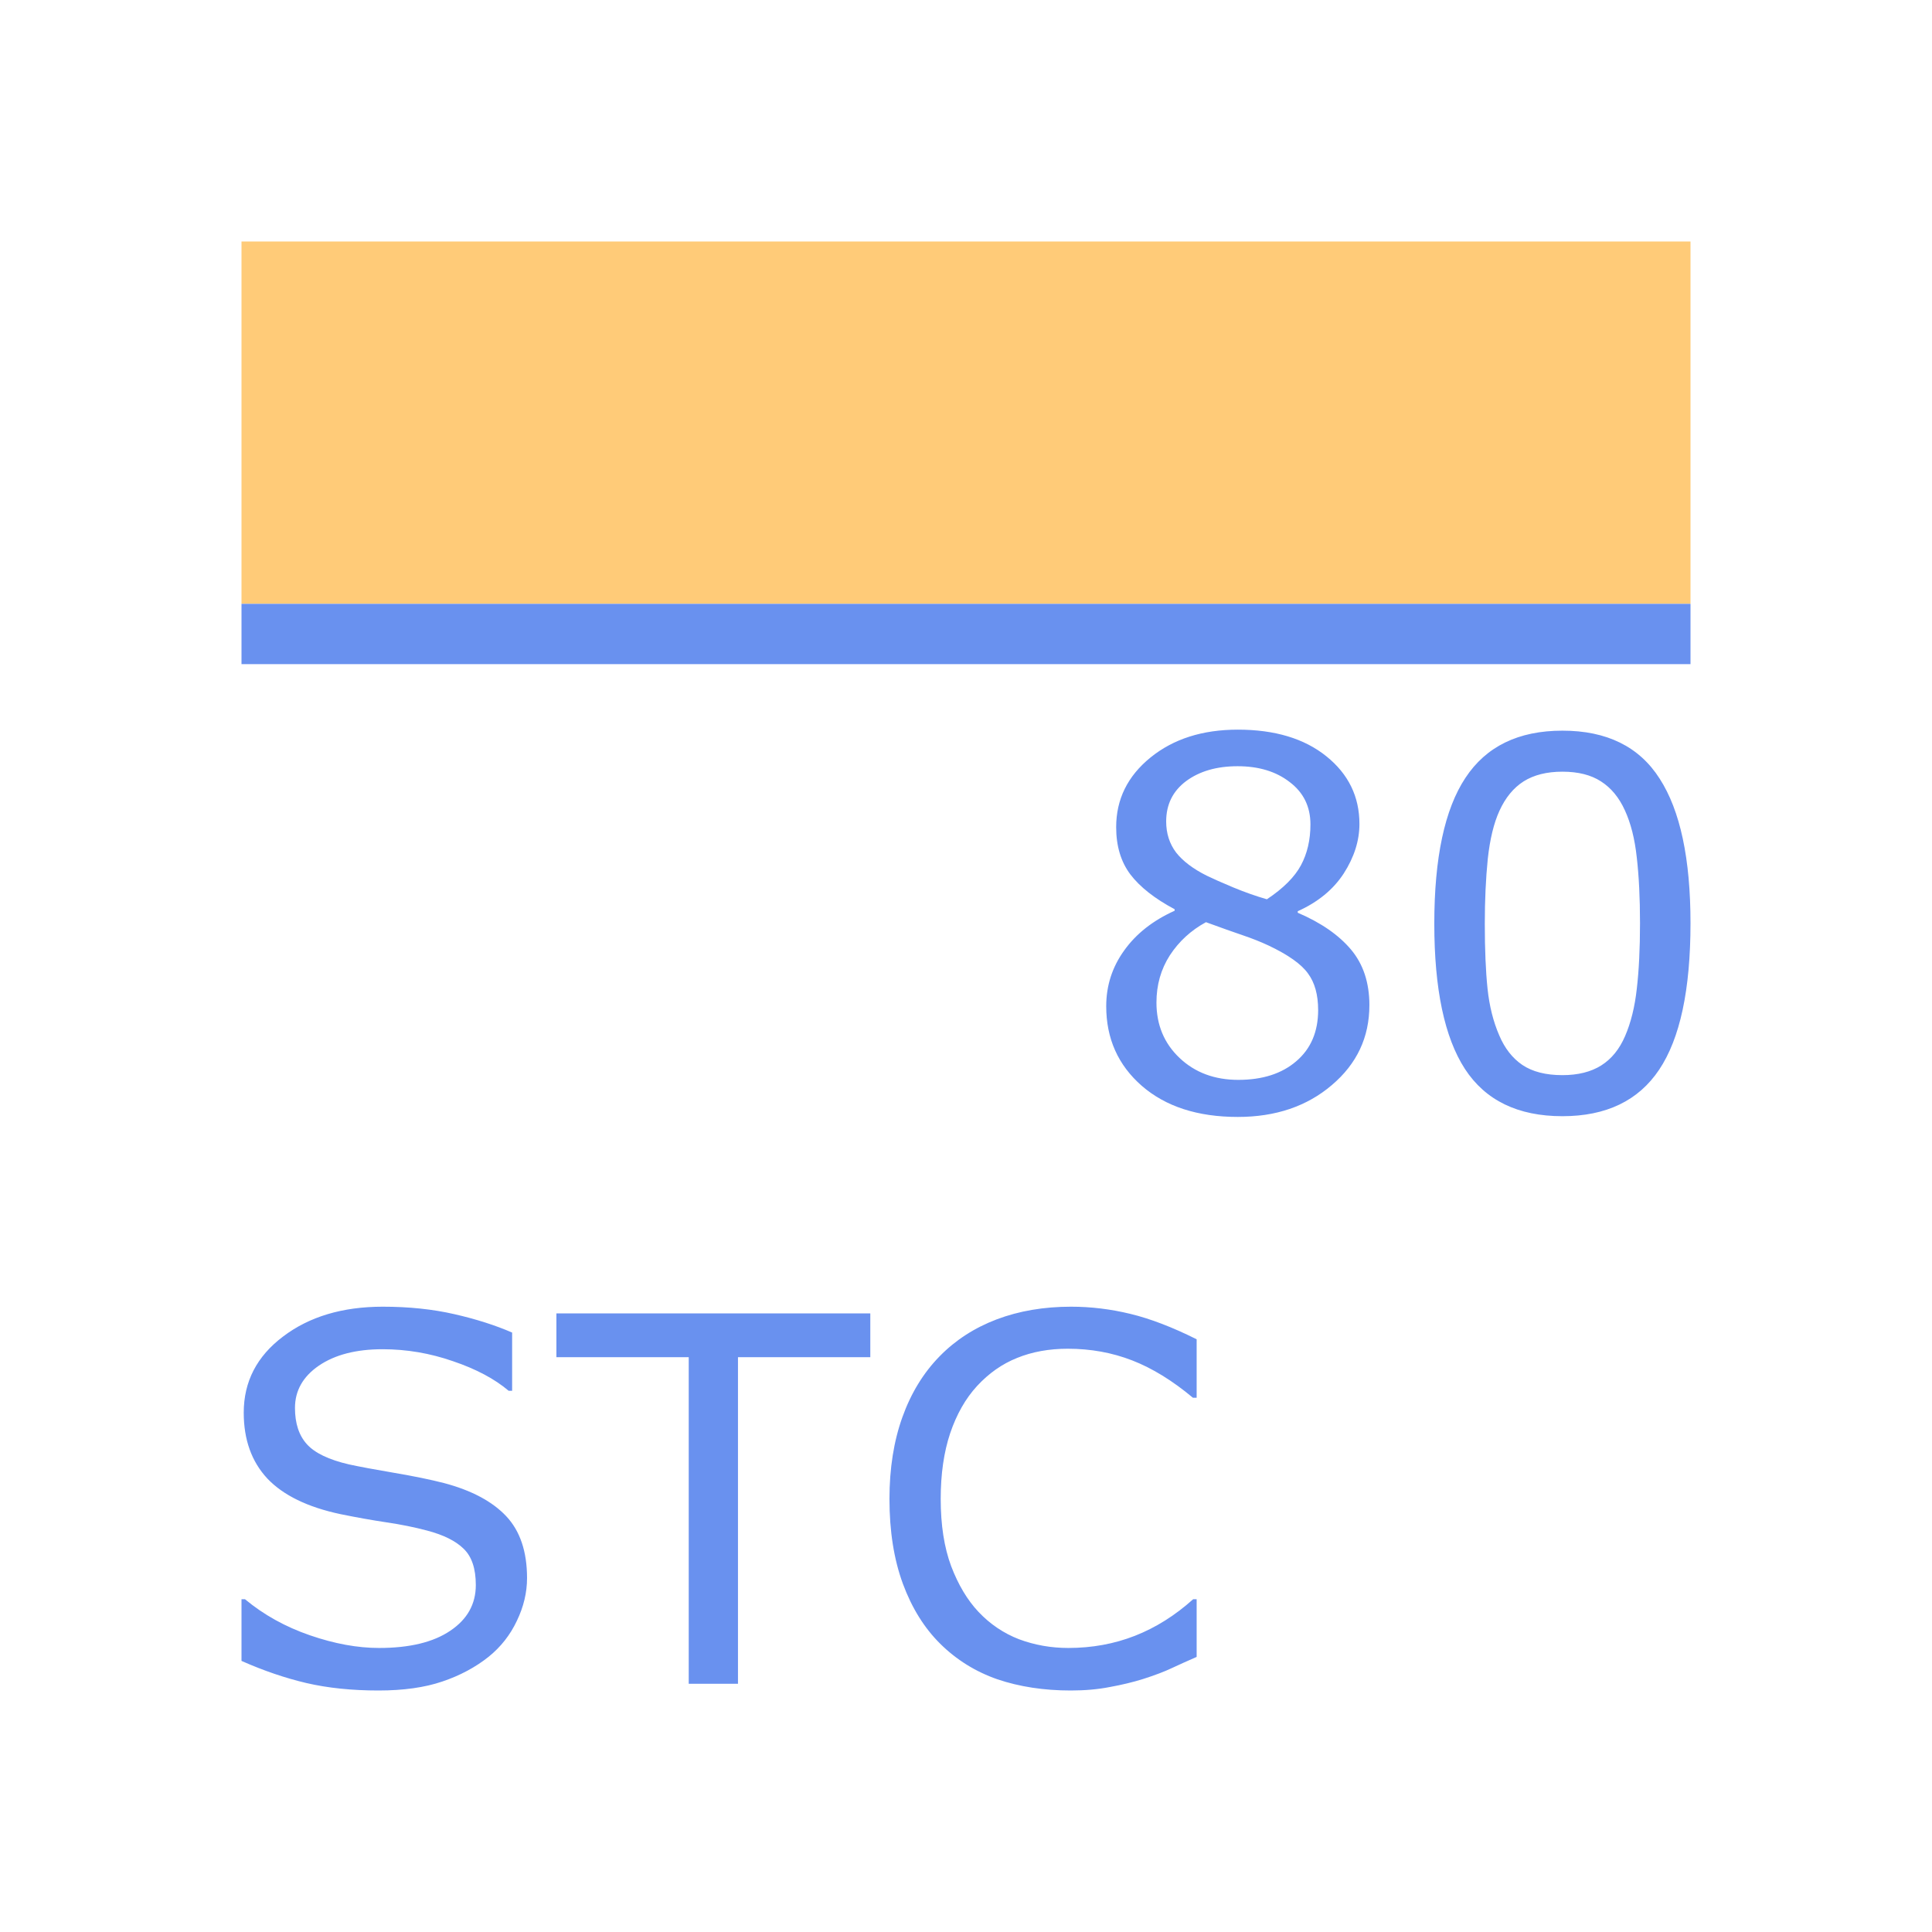 <?xml version="1.0" encoding="UTF-8" standalone="no"?>
<svg
   xmlns:dc="http://purl.org/dc/elements/1.1/"
   xmlns:cc="http://creativecommons.org/ns#"
   xmlns:rdf="http://www.w3.org/1999/02/22-rdf-syntax-ns#"
   xmlns:svg="http://www.w3.org/2000/svg"
   xmlns="http://www.w3.org/2000/svg"
   xmlns:sodipodi="http://sodipodi.sourceforge.net/DTD/sodipodi-0.dtd"
   xmlns:inkscape="http://www.inkscape.org/namespaces/inkscape"
   viewBox="0 0 128 128"
   version="1.1"
   id="svg14"
   sodipodi:docname="3189.svg"
   inkscape:version="0.92.4 (5da689c313, 2019-01-14)">
  <defs
     id="defs18" />
  <sodipodi:namedview
     pagecolor="#ffffff"
     bordercolor="#666666"
     borderopacity="1"
     objecttolerance="10"
     gridtolerance="10"
     guidetolerance="10"
     inkscape:pageopacity="0"
     inkscape:pageshadow="2"
     inkscape:window-width="716"
     inkscape:window-height="480"
     id="namedview16"
     showgrid="false"
     inkscape:zoom="1.84375"
     inkscape:cx="64"
     inkscape:cy="64"
     inkscape:window-x="0"
     inkscape:window-y="0"
     inkscape:window-maximized="0"
     inkscape:current-layer="svg14" />
  <path
     fill="#ff9e00"
     fill-opacity=".529"
     stroke-width="4"
     stroke-miterlimit="0"
     stroke-dasharray="4,4"
     d="M16 16h96v24H16z"
     id="path2" />
  <g
     style="line-height:125%;fill:#6991ef"
     font-weight="400"
     font-size="33.75"
     font-family="sans-serif"
     letter-spacing="0"
     word-spacing="0"
     fill="#285bc1"
     id="g6">
    <path
       d="M34.918 104.551q0 1.434-.675 2.835-.66 1.4-1.862 2.373-1.319 1.054-3.082 1.648-1.747.593-4.219.593-2.653 0-4.779-.494-2.11-.495-4.301-1.467v-4.087h.23q1.863 1.55 4.302 2.39 2.439.84 4.581.84 3.032 0 4.713-1.137 1.698-1.137 1.698-3.032 0-1.632-.808-2.406-.79-.775-2.422-1.203-1.236-.33-2.686-.544-1.434-.214-3.05-.544-3.262-.692-4.844-2.357-1.566-1.68-1.566-4.367 0-3.081 2.604-5.042 2.604-1.978 6.608-1.978 2.588 0 4.746.495 2.16.494 3.824 1.219v3.856h-.231q-1.4-1.186-3.691-1.96-2.275-.792-4.664-.792-2.62 0-4.219 1.088-1.582 1.087-1.582 2.801 0 1.533.791 2.406.791.874 2.785 1.335 1.055.23 3 .56 1.944.33 3.295.676 2.736.725 4.12 2.192t1.384 4.103zM57.66 89.917h-8.767v21.638H45.63V89.917h-8.767v-2.9H57.66v2.9zM79.281 109.775q-.906.396-1.648.742-.725.346-1.911.725-1.006.313-2.192.527-1.17.231-2.587.231-2.67 0-4.862-.742-2.175-.758-3.79-2.356-1.582-1.566-2.472-3.972-.89-2.422-.89-5.62 0-3.031.857-5.421t2.472-4.037q1.565-1.599 3.774-2.44 2.224-.84 4.927-.84 1.978 0 3.939.478 1.977.478 4.383 1.681v3.873h-.247q-2.027-1.698-4.02-2.472-1.995-.775-4.27-.775-1.861 0-3.36.61-1.484.593-2.654 1.862-1.137 1.236-1.78 3.131-.626 1.879-.626 4.35 0 2.588.692 4.45.709 1.862 1.813 3.032 1.153 1.22 2.686 1.813 1.549.577 3.263.577 2.356 0 4.416-.807 2.06-.808 3.857-2.423h.23v3.823z"
       id="path4"
       style="fill:#6991ef" />
  </g>
  <path
     d="M16 42.003h96"
     fill="none"
     fill-rule="evenodd"
     stroke="#285bc1"
     stroke-width="3.995"
     id="path8"
     style="stroke:#6991ef" />
  <g
     style="line-height:125%;fill:#6991ef"
     font-weight="400"
     font-size="33.75"
     font-family="sans-serif"
     letter-spacing="0"
     word-spacing="0"
     fill="#285bc1"
     id="g12">
    <path
       d="M90.725 66.6q0 3.181-2.488 5.29Q85.765 74 82.007 74q-3.987 0-6.36-2.06-2.357-2.06-2.357-5.273 0-2.044 1.187-3.692 1.186-1.664 3.345-2.636v-.1q-1.978-1.054-2.933-2.307-.94-1.252-.94-3.13 0-2.77 2.274-4.615 2.275-1.846 5.785-1.846 3.675 0 5.866 1.764 2.192 1.763 2.192 4.482 0 1.665-1.038 3.28-1.038 1.598-3.049 2.504v.1q2.307.988 3.527 2.438 1.22 1.45 1.22 3.692zM86.82 54.62q0-1.763-1.368-2.801-1.351-1.055-3.46-1.055-2.077 0-3.412.989-1.318.988-1.318 2.67 0 1.186.659 2.06.675.856 2.027 1.532.61.297 1.747.774 1.153.478 2.24.791 1.632-1.087 2.258-2.257.627-1.17.627-2.703zm.51 12.294q0-1.516-.675-2.423-.66-.923-2.604-1.845-.774-.363-1.697-.676-.923-.313-2.456-.873-1.483.807-2.39 2.191-.89 1.385-.89 3.131 0 2.225 1.533 3.675 1.533 1.45 3.89 1.45 2.406 0 3.84-1.235 1.45-1.236 1.45-3.395zM112 61.162q0 6.609-2.076 9.707-2.06 3.082-6.41 3.082-4.417 0-6.46-3.132-2.028-3.13-2.028-9.624 0-6.542 2.06-9.657 2.06-3.13 6.427-3.13 4.417 0 6.444 3.18Q112 54.752 112 61.162zm-4.334 7.482q.577-1.335.775-3.13.214-1.814.214-4.352 0-2.504-.214-4.35-.198-1.846-.791-3.131-.577-1.27-1.582-1.912-.99-.643-2.555-.643-1.549 0-2.57.643-1.006.643-1.599 1.945-.56 1.22-.774 3.18-.198 1.961-.198 4.301 0 2.571.181 4.302.181 1.73.775 3.098.543 1.285 1.532 1.96 1.005.676 2.653.676 1.55 0 2.571-.642 1.022-.643 1.582-1.945z"
       id="path10"
       style="fill:#6991ef" />
  </g>
</svg>
